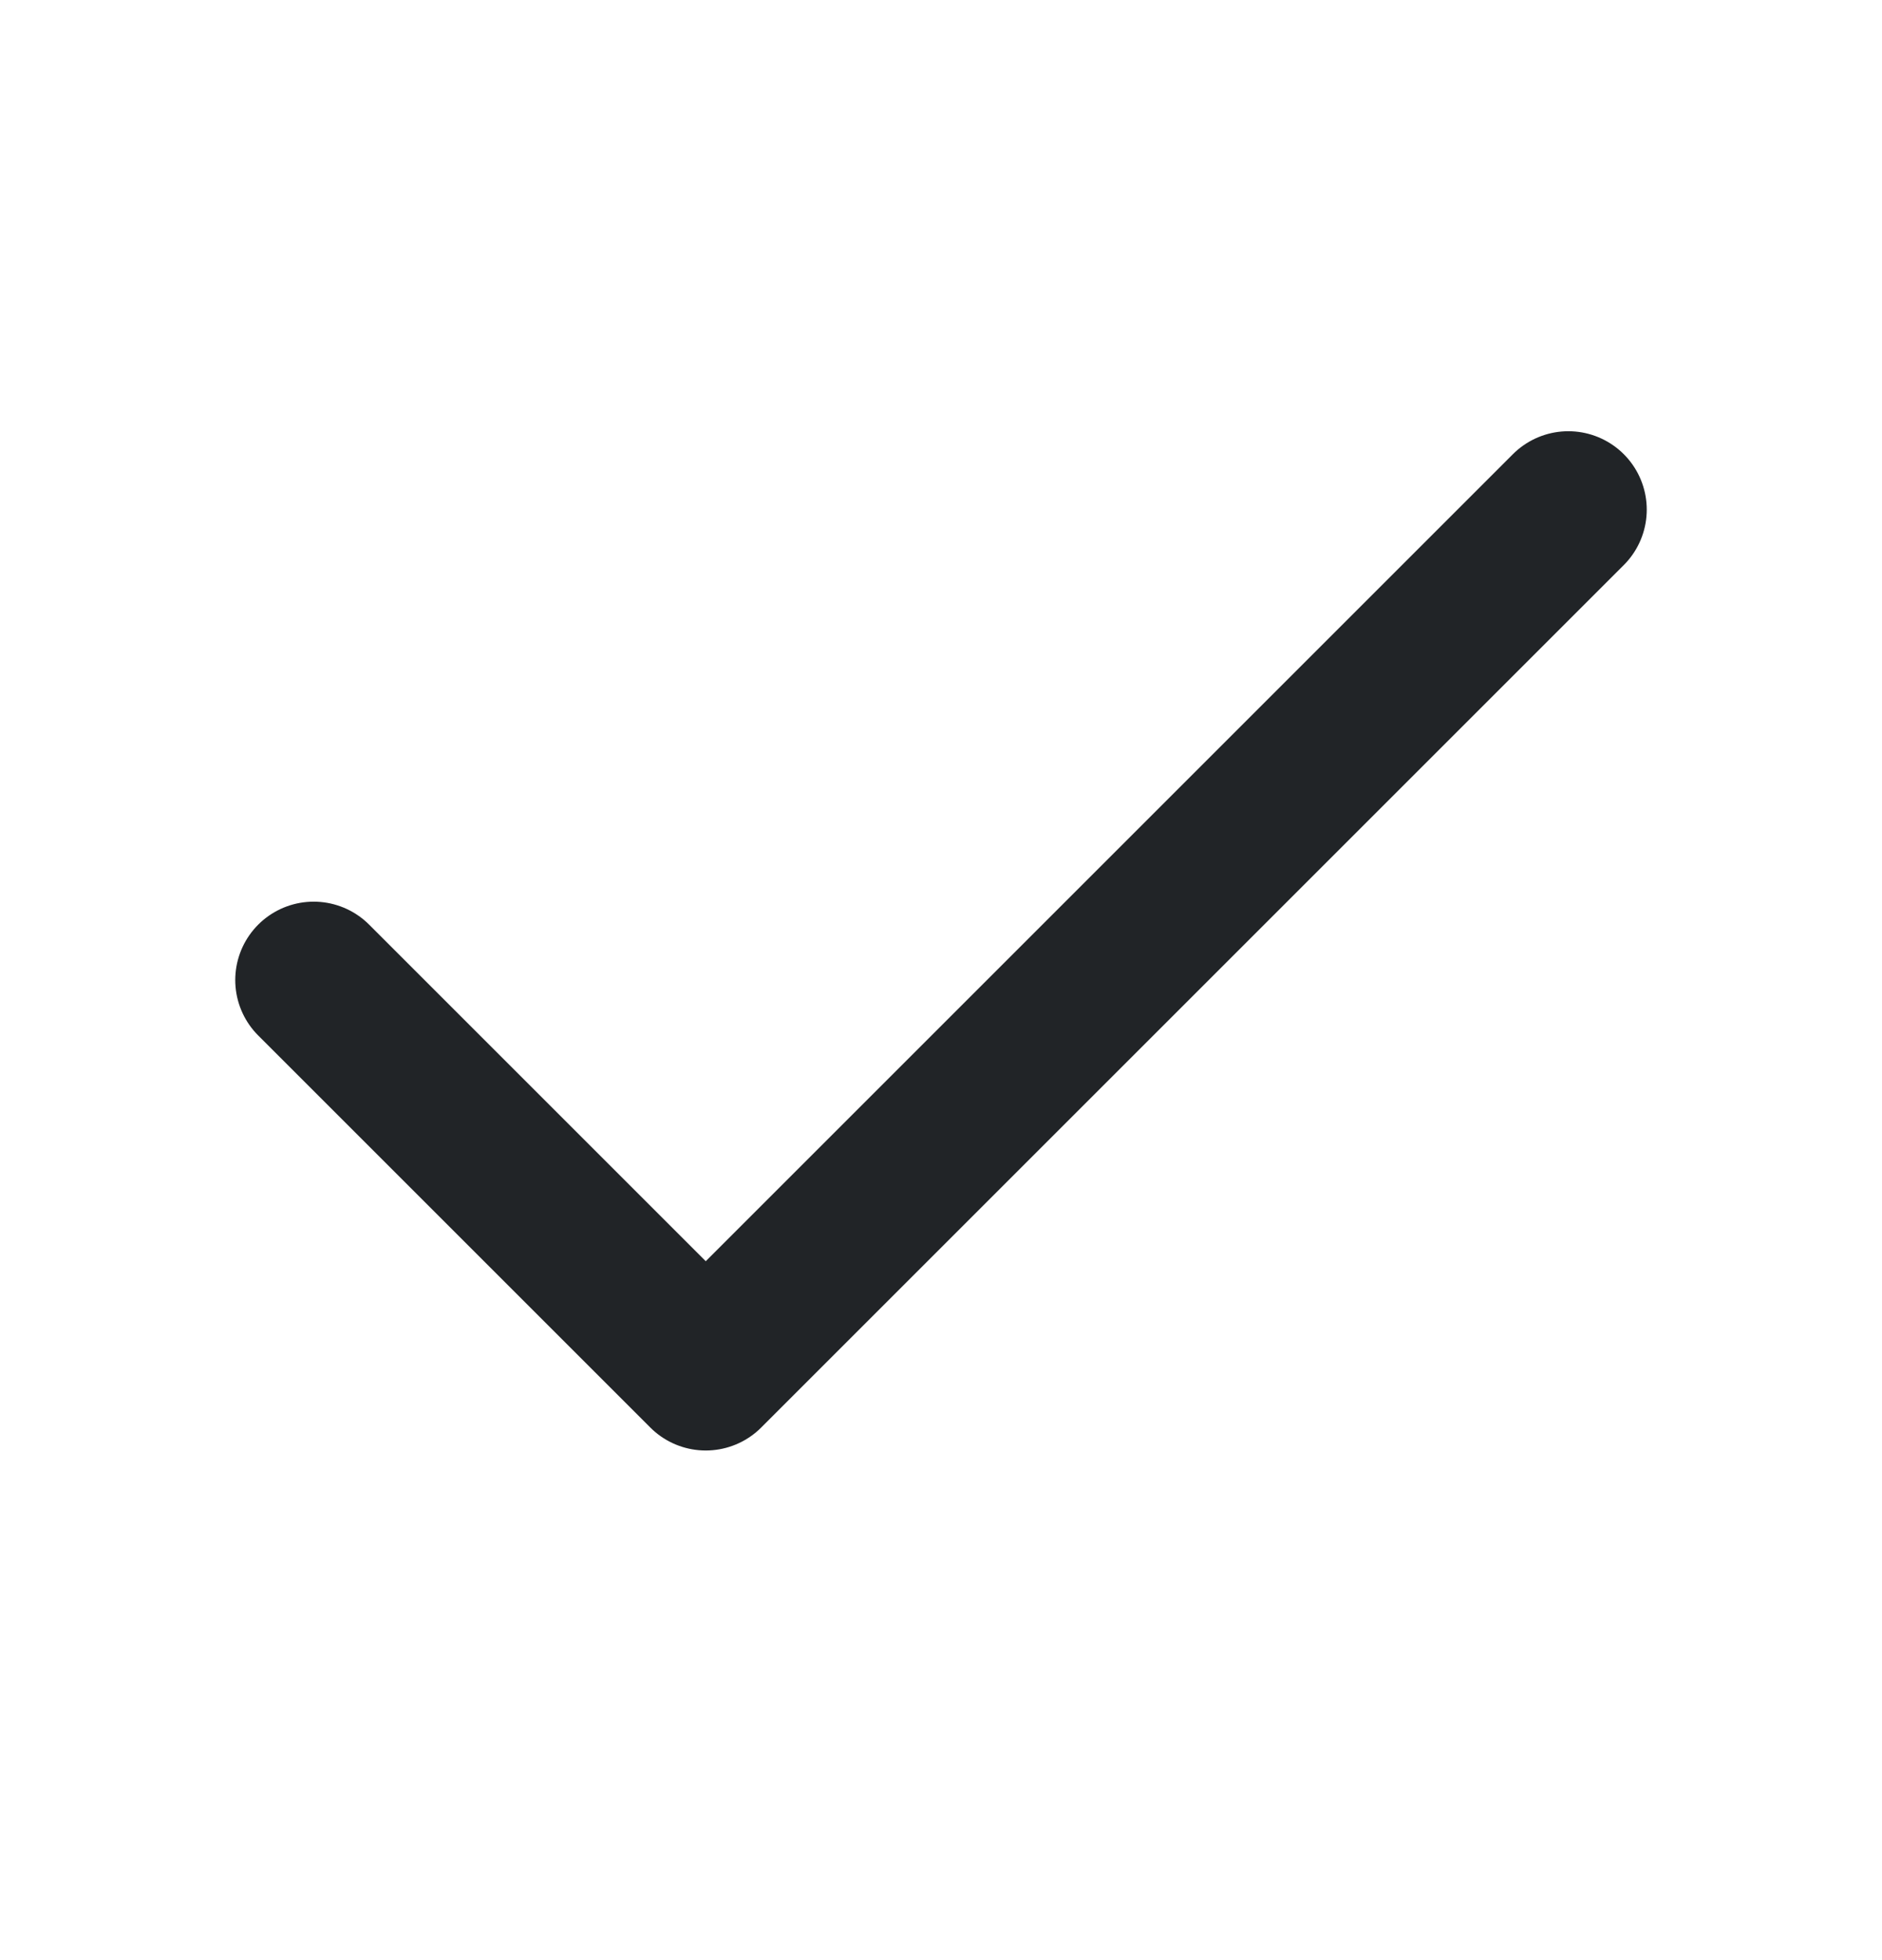 <svg xmlns="http://www.w3.org/2000/svg" fill="none" viewBox="0 0 24 25" height="25" width="24">
<path stroke-linejoin="round" stroke-linecap="round" stroke-width="2" stroke="#212427" d="M20 6.5L9 17.5L4 12.5"></path>
</svg>
